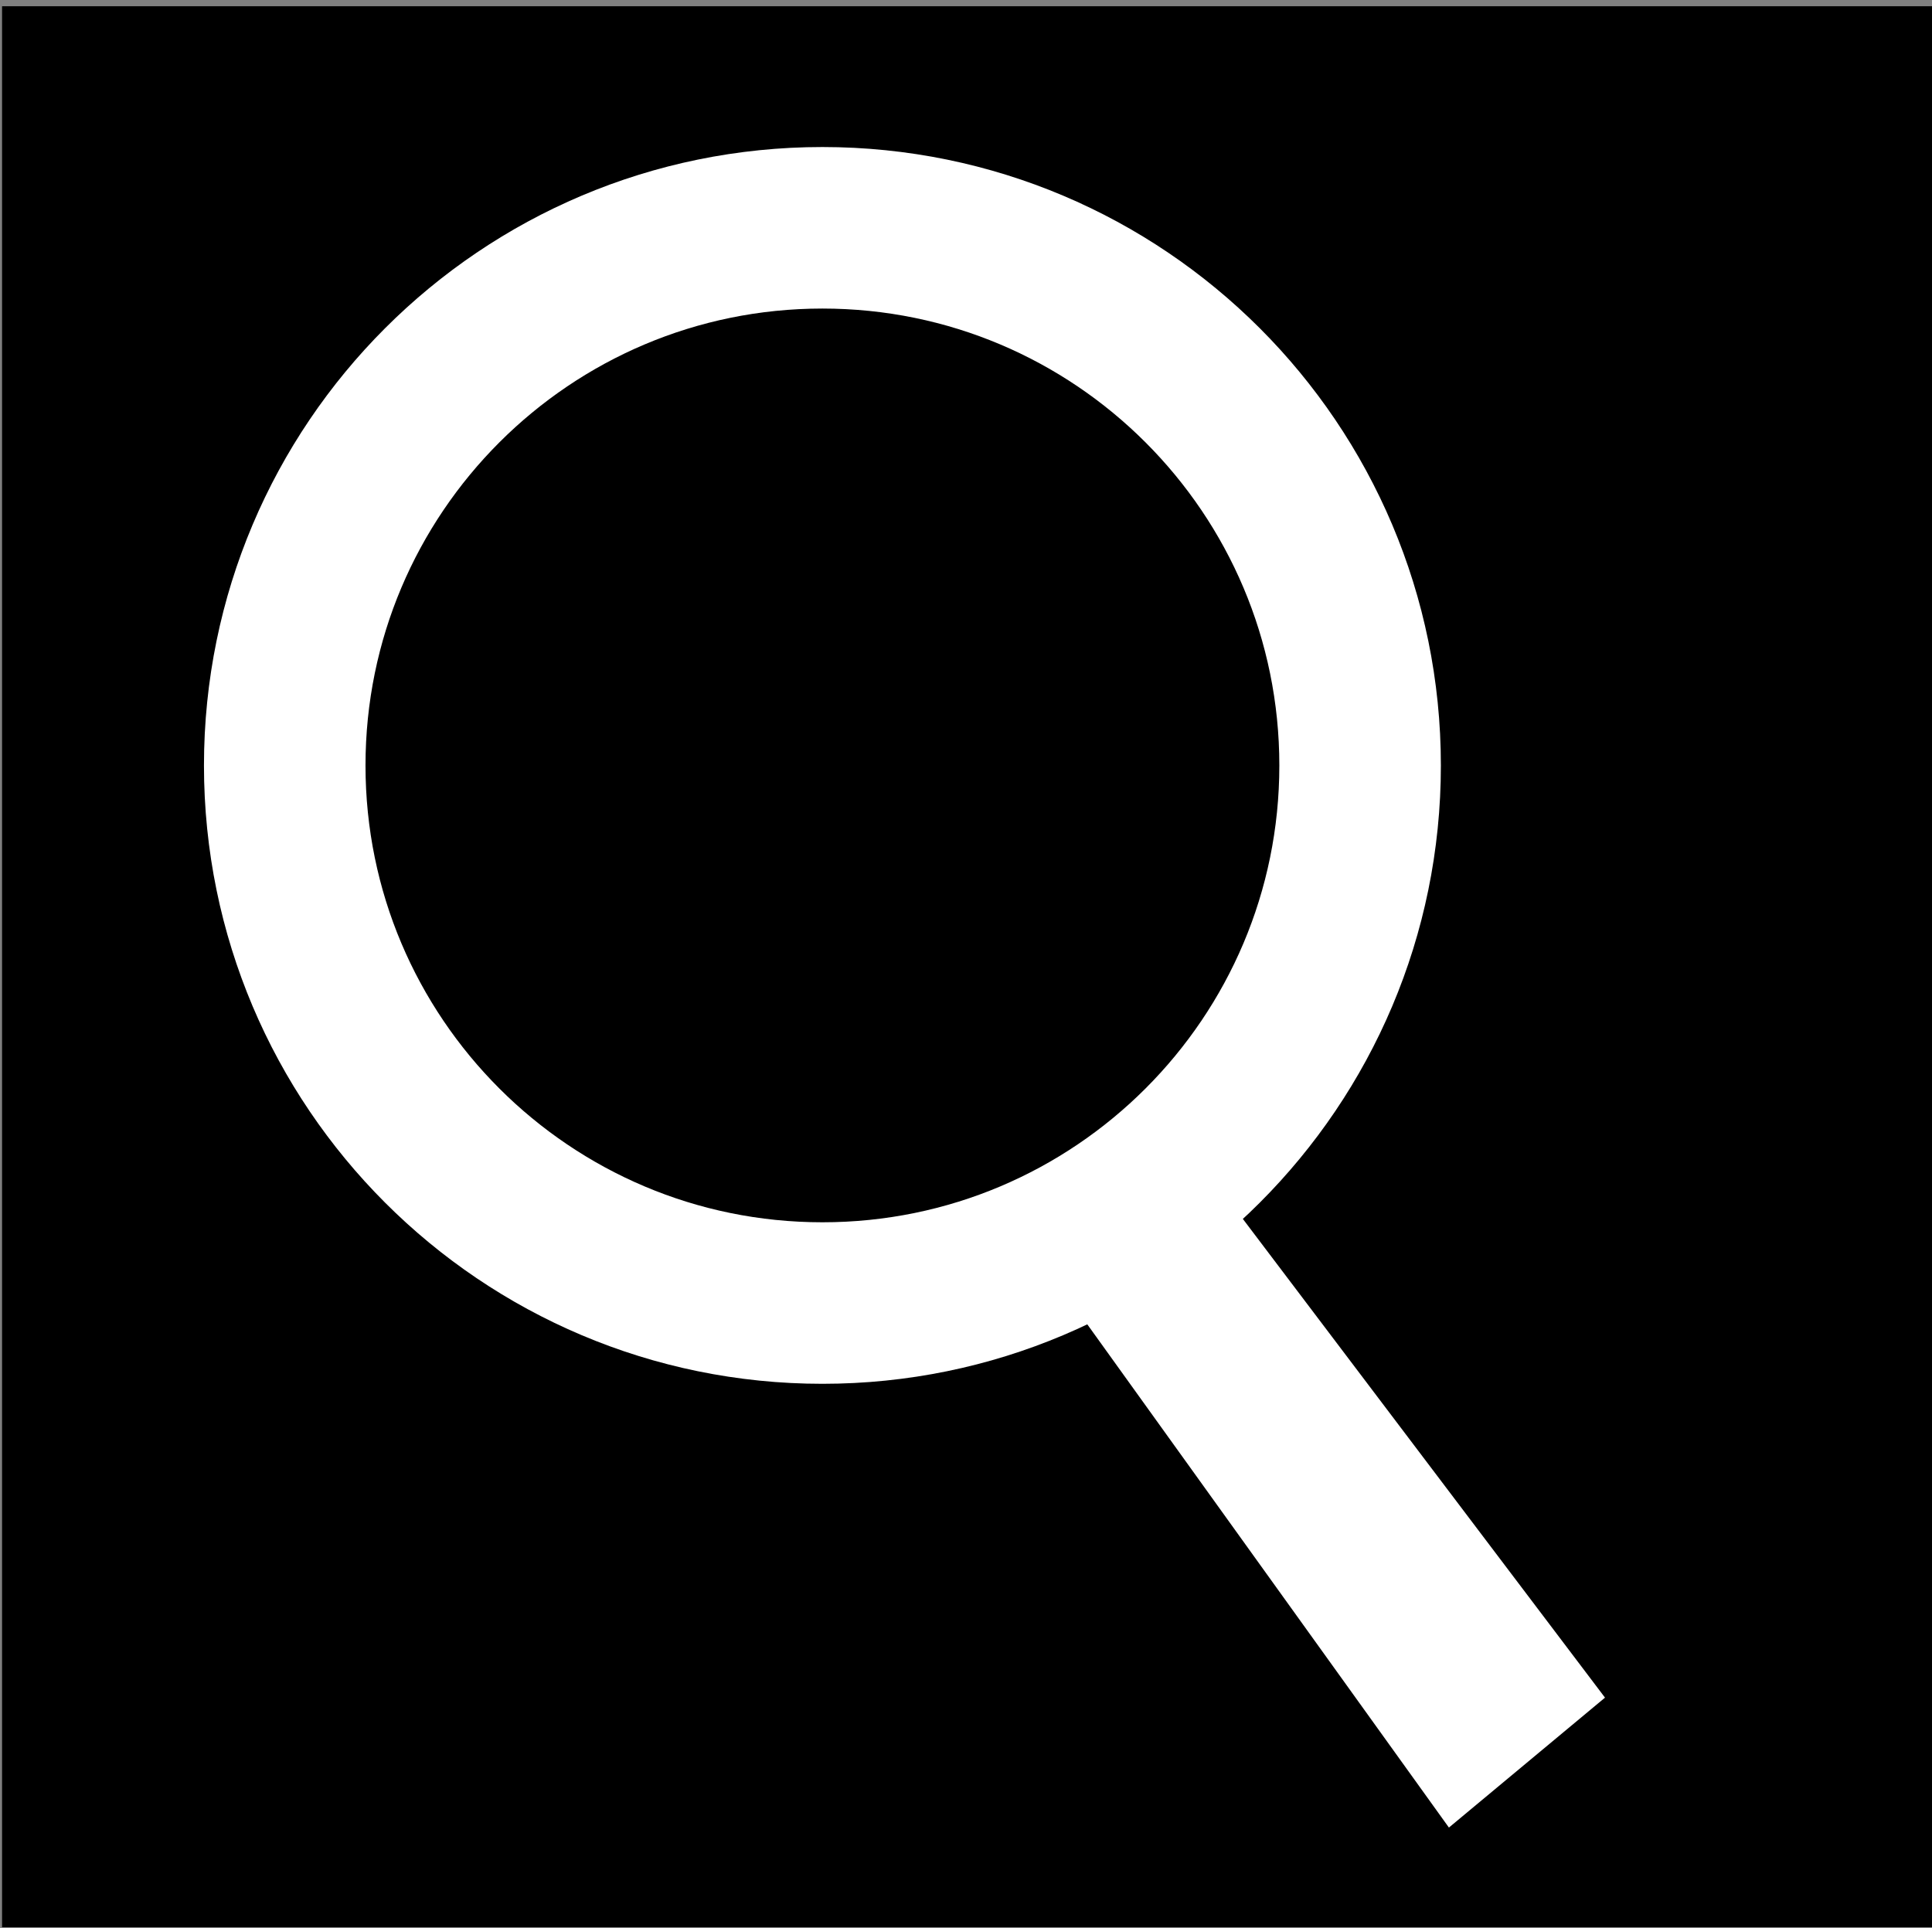 <?xml version="1.0" encoding="utf-8"?>
<!-- Generator: Adobe Illustrator 16.2.1, SVG Export Plug-In . SVG Version: 6.00 Build 0)  -->
<!DOCTYPE svg PUBLIC "-//W3C//DTD SVG 1.1//EN" "http://www.w3.org/Graphics/SVG/1.1/DTD/svg11.dtd">
<svg version="1.1" id="Layer_4" xmlns="http://www.w3.org/2000/svg" xmlns:xlink="http://www.w3.org/1999/xlink" x="0px" y="0px"
	 width="206.16px" height="205.742px" viewBox="0 0 206.16 205.742" enable-background="new 0 0 206.16 205.742"
	 xml:space="preserve">
<rect x="0" y="0" width="206.16" height="205.742" fill="#808080" stroke="none"/>
<rect x="0.22" y="0.667" width="206" height="205"/>
<path fill="none" stroke="#FFFFFF" stroke-width="17.237" stroke-miterlimit="10" d="M145.134,81.688
	c0,31.685-25.686,57.367-57.375,57.367c-31.681,0-57.376-25.682-57.376-57.367c0-31.689,25.695-57.379,57.376-57.379
	C119.448,24.309,145.134,50,145.134,81.688z"/>
<polyline fill="#FFFFFF" points="114.391,139.057 154.611,195.029 171.266,181.164 127.379,123.146 "/>
</svg>
